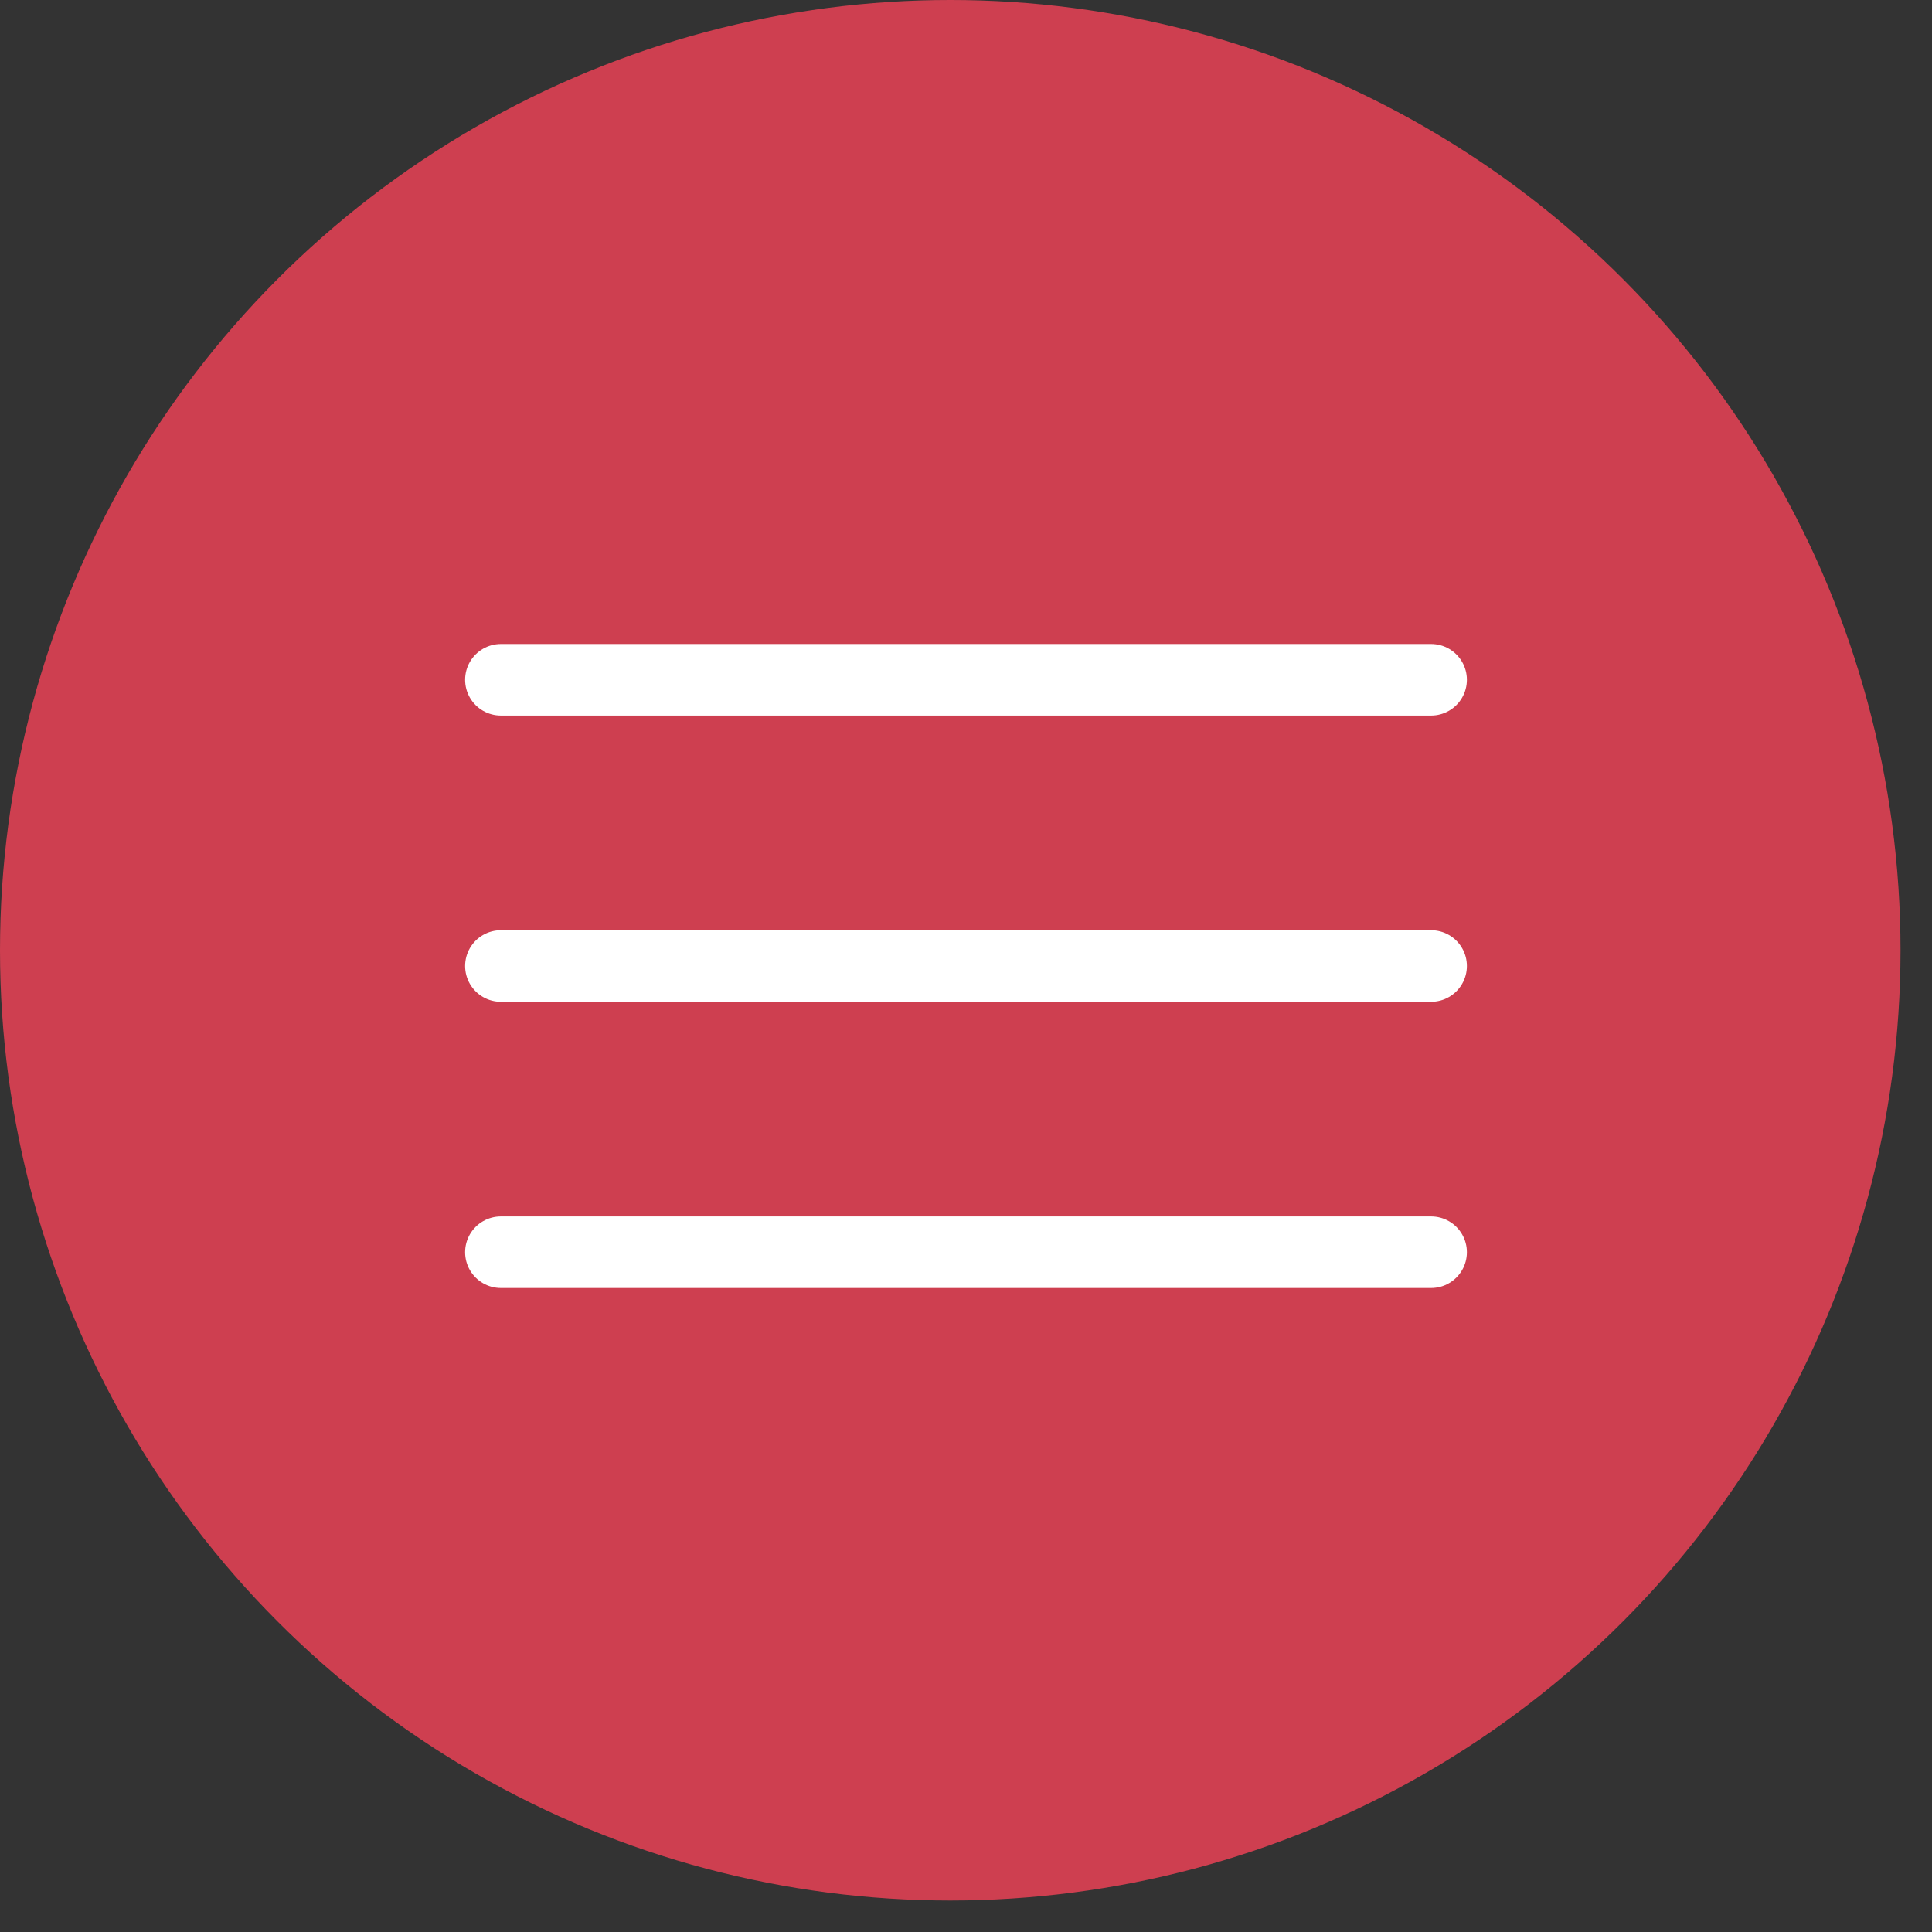 <?xml version="1.0" encoding="UTF-8"?> <svg xmlns="http://www.w3.org/2000/svg" width="27" height="27" viewBox="0 0 27 27" fill="none"><rect x="0" y="0" width="27" height="27" fill="#333333" stroke="none"/><circle cx="13.28" cy="13.28" r="13.28" fill="#CE3F50"></circle><path d="M7 9.5H20" stroke="white" stroke-linecap="round"></path><path d="M7 17.5H20" stroke="white" stroke-linecap="round"></path><path d="M7 13.5H20" stroke="white" stroke-linecap="round"></path></svg> 